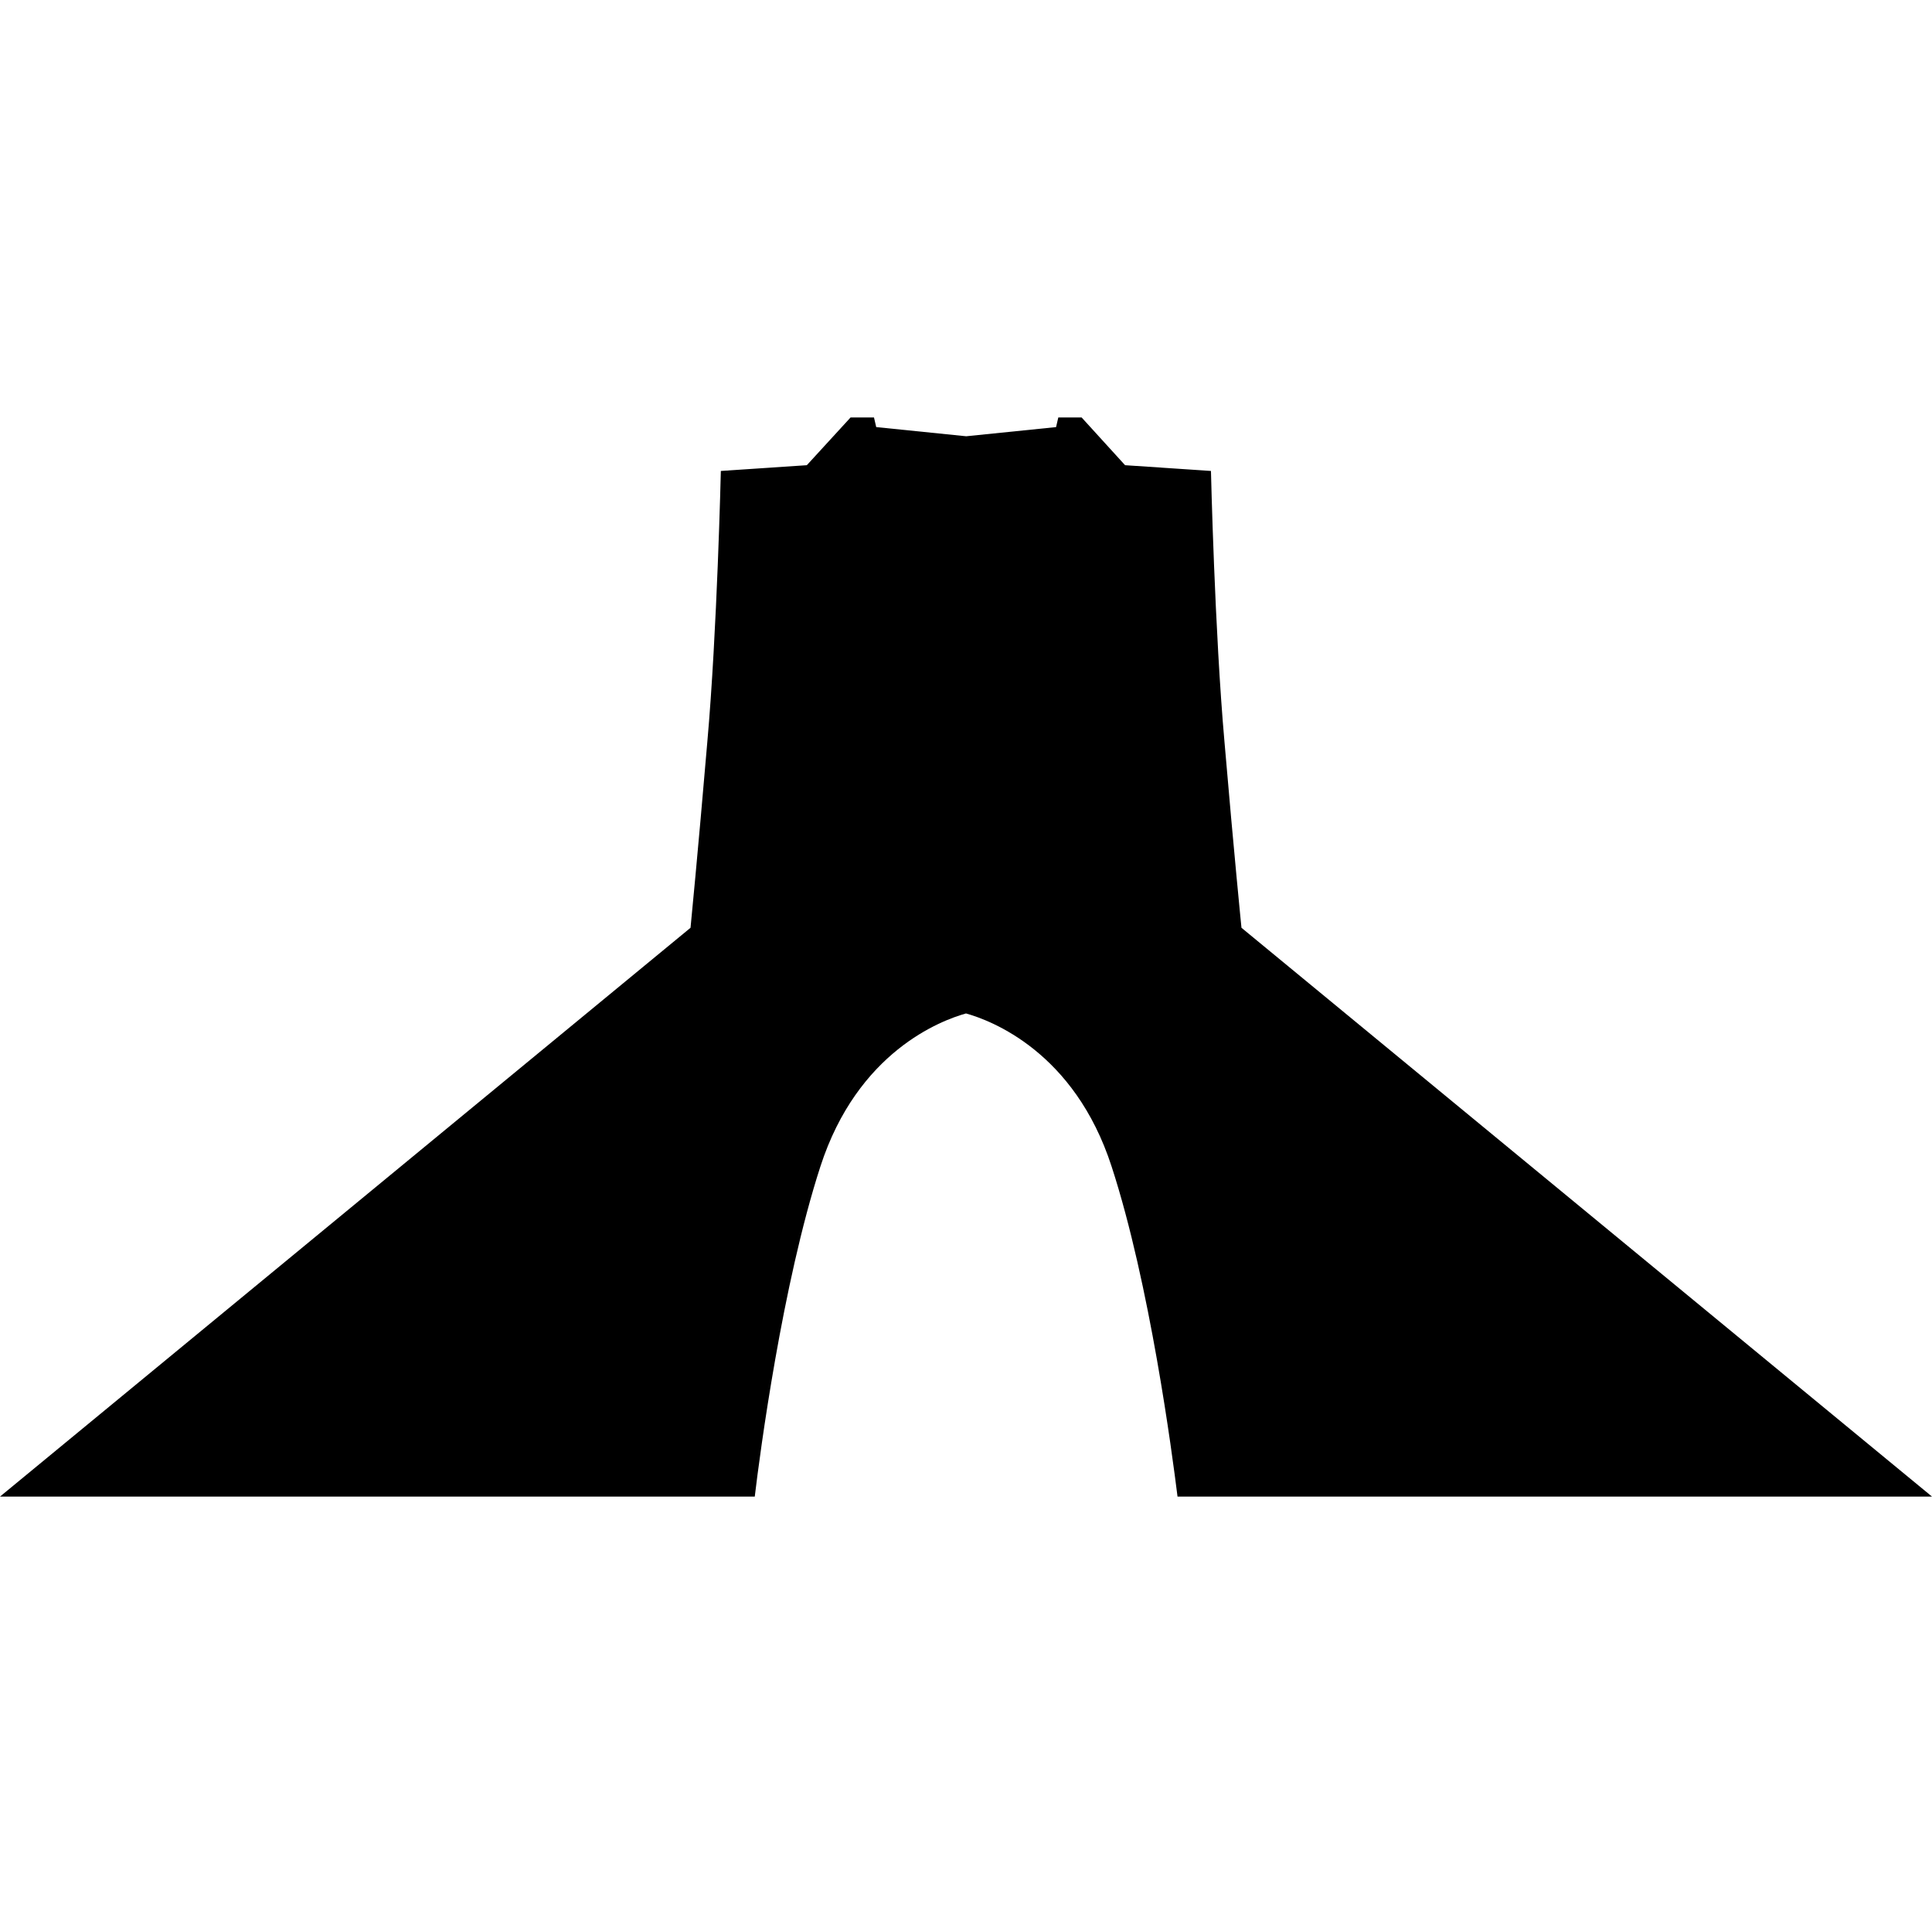 <?xml version="1.0" encoding="utf-8"?>
<!-- Generator: Adobe Illustrator 16.0.4, SVG Export Plug-In . SVG Version: 6.00 Build 0)  -->
<!DOCTYPE svg PUBLIC "-//W3C//DTD SVG 1.1//EN" "http://www.w3.org/Graphics/SVG/1.1/DTD/svg11.dtd">
<svg version="1.1" id="Capa_1" xmlns="http://www.w3.org/2000/svg" xmlns:xlink="http://www.w3.org/1999/xlink" x="0px" y="0px"
	 width="19.82px" height="19.639px" viewBox="0 0 19.82 19.639" enable-background="new 0 0 19.82 19.639" xml:space="preserve">
<path d="M12.736,9.519c0,0-0.077-0.764-0.174-1.904c-0.101-1.135-0.139-2.783-0.139-2.783l-0.881-0.059l-0.446-0.49h-0.239
	l-0.023,0.099L9.912,4.476L8.989,4.382L8.966,4.283H8.726l-0.449,0.49L7.395,4.832c0,0-0.038,1.648-0.139,2.783
	C7.159,8.757,7.084,9.519,7.084,9.519L0,15.355h7.743c0.052-0.439,0.282-2.179,0.673-3.386c0.382-1.181,1.24-1.5,1.494-1.571
	c0.254,0.071,1.112,0.391,1.494,1.571c0.393,1.207,0.621,2.944,0.676,3.386h7.74L12.736,9.519z"/>
</svg>
